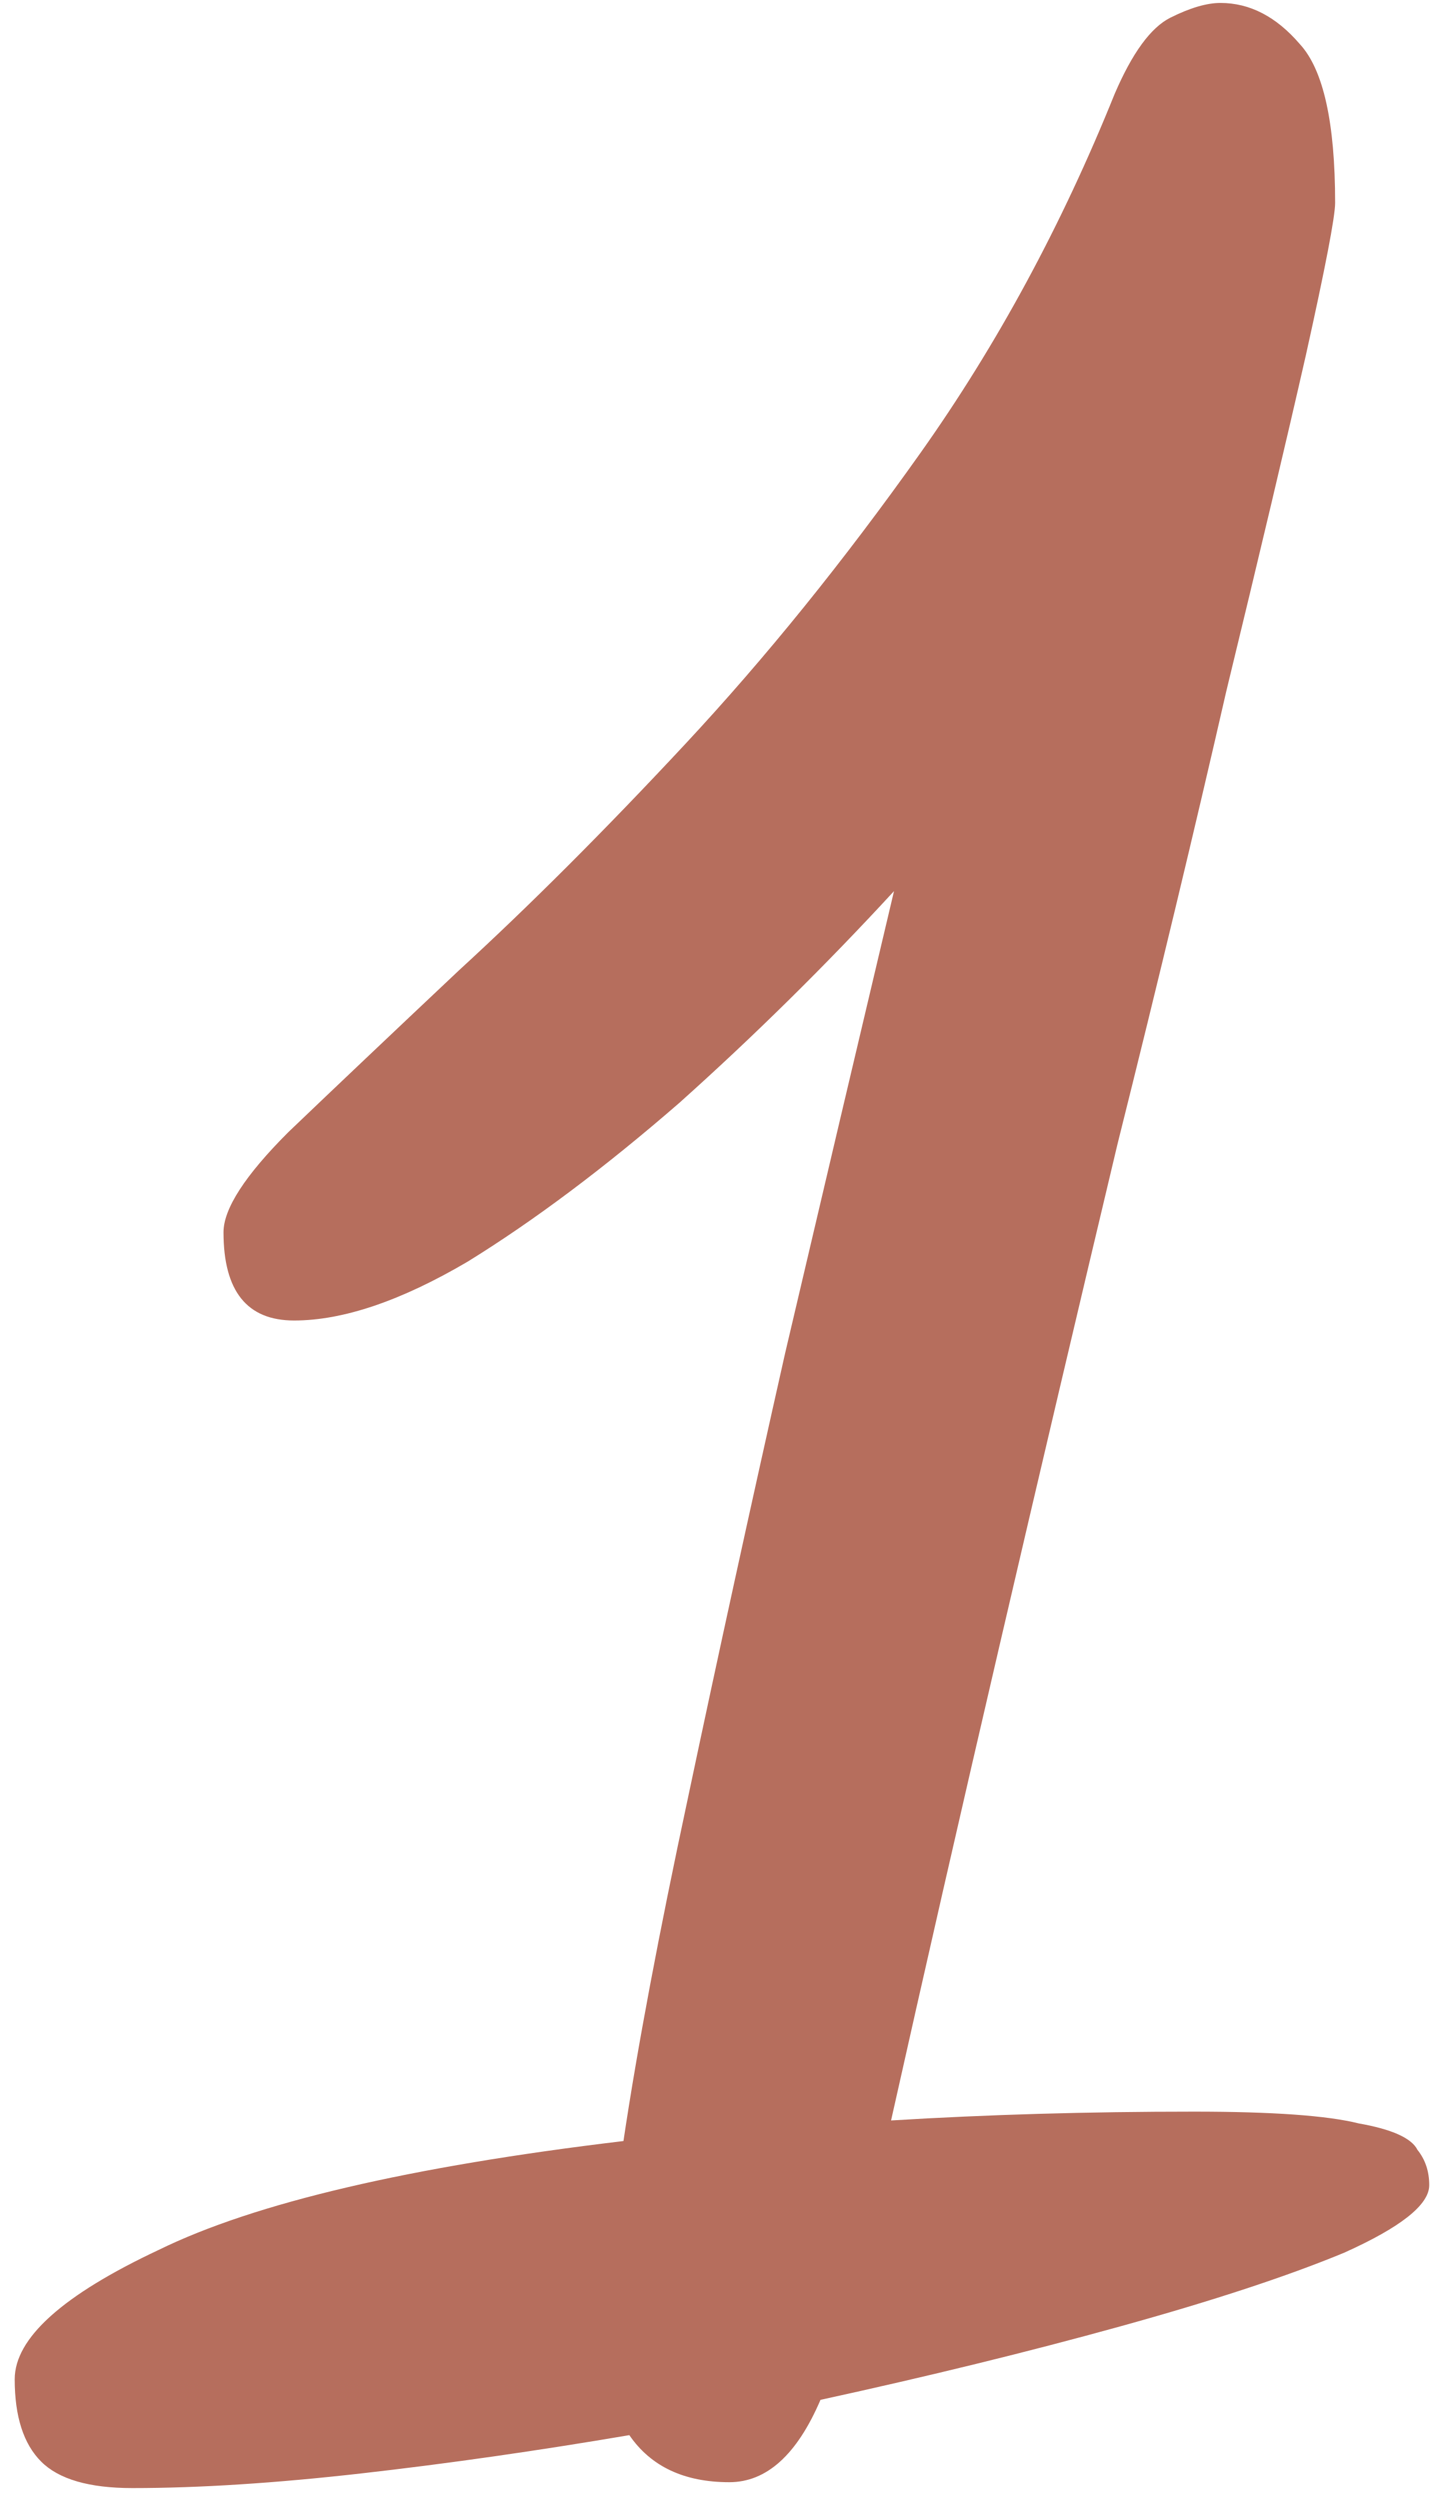 <svg xmlns="http://www.w3.org/2000/svg" width="49" height="85" viewBox="0 0 49 85" fill="none"><path d="M24.8 84.4C23.267 84.4 22.133 83.867 21.4 82.8C18.267 83.333 15.233 83.767 12.3 84.1C9.367 84.433 6.767 84.6 4.5 84.6C3.033 84.6 2 84.3 1.4 83.7C0.8 83.1 0.5 82.167 0.5 80.9C0.5 79.5 2.133 78.033 5.4 76.5C8.667 74.9 13.933 73.667 21.2 72.8C21.667 69.667 22.4 65.767 23.4 61.1C24.4 56.367 25.5 51.333 26.7 46C27.967 40.6 29.2 35.367 30.4 30.3C28.067 32.833 25.633 35.233 23.1 37.5C20.567 39.7 18.167 41.5 15.9 42.9C13.633 44.233 11.667 44.9 10 44.9C8.4 44.9 7.6 43.9 7.6 41.9C7.6 41.1 8.333 39.967 9.8 38.5C11.333 37.033 13.267 35.2 15.6 33C18 30.8 20.567 28.233 23.3 25.3C26.033 22.367 28.7 19.067 31.3 15.4C33.9 11.733 36.1 7.667 37.9 3.2C38.5 1.8 39.133 0.933 39.8 0.6C40.467 0.267 41.033 0.1 41.5 0.1C42.5 0.1 43.4 0.567 44.2 1.5C45 2.367 45.4 4.167 45.4 6.9C45.4 7.367 45.067 9.1 44.4 12.1C43.733 15.033 42.833 18.833 41.7 23.5C40.633 28.167 39.4 33.3 38 38.9C36.667 44.5 35.333 50.167 34 55.9C32.667 61.633 31.433 67.033 30.3 72.1C33.567 71.9 37 71.8 40.6 71.8C43.267 71.8 45.133 71.933 46.2 72.2C47.333 72.4 48 72.7 48.2 73.1C48.467 73.433 48.6 73.833 48.6 74.3C48.6 74.967 47.633 75.733 45.7 76.6C43.767 77.4 41.233 78.233 38.1 79.1C34.967 79.967 31.567 80.8 27.9 81.6C27.1 83.467 26.067 84.4 24.8 84.4Z" fill="#B66E5D"></path></svg>